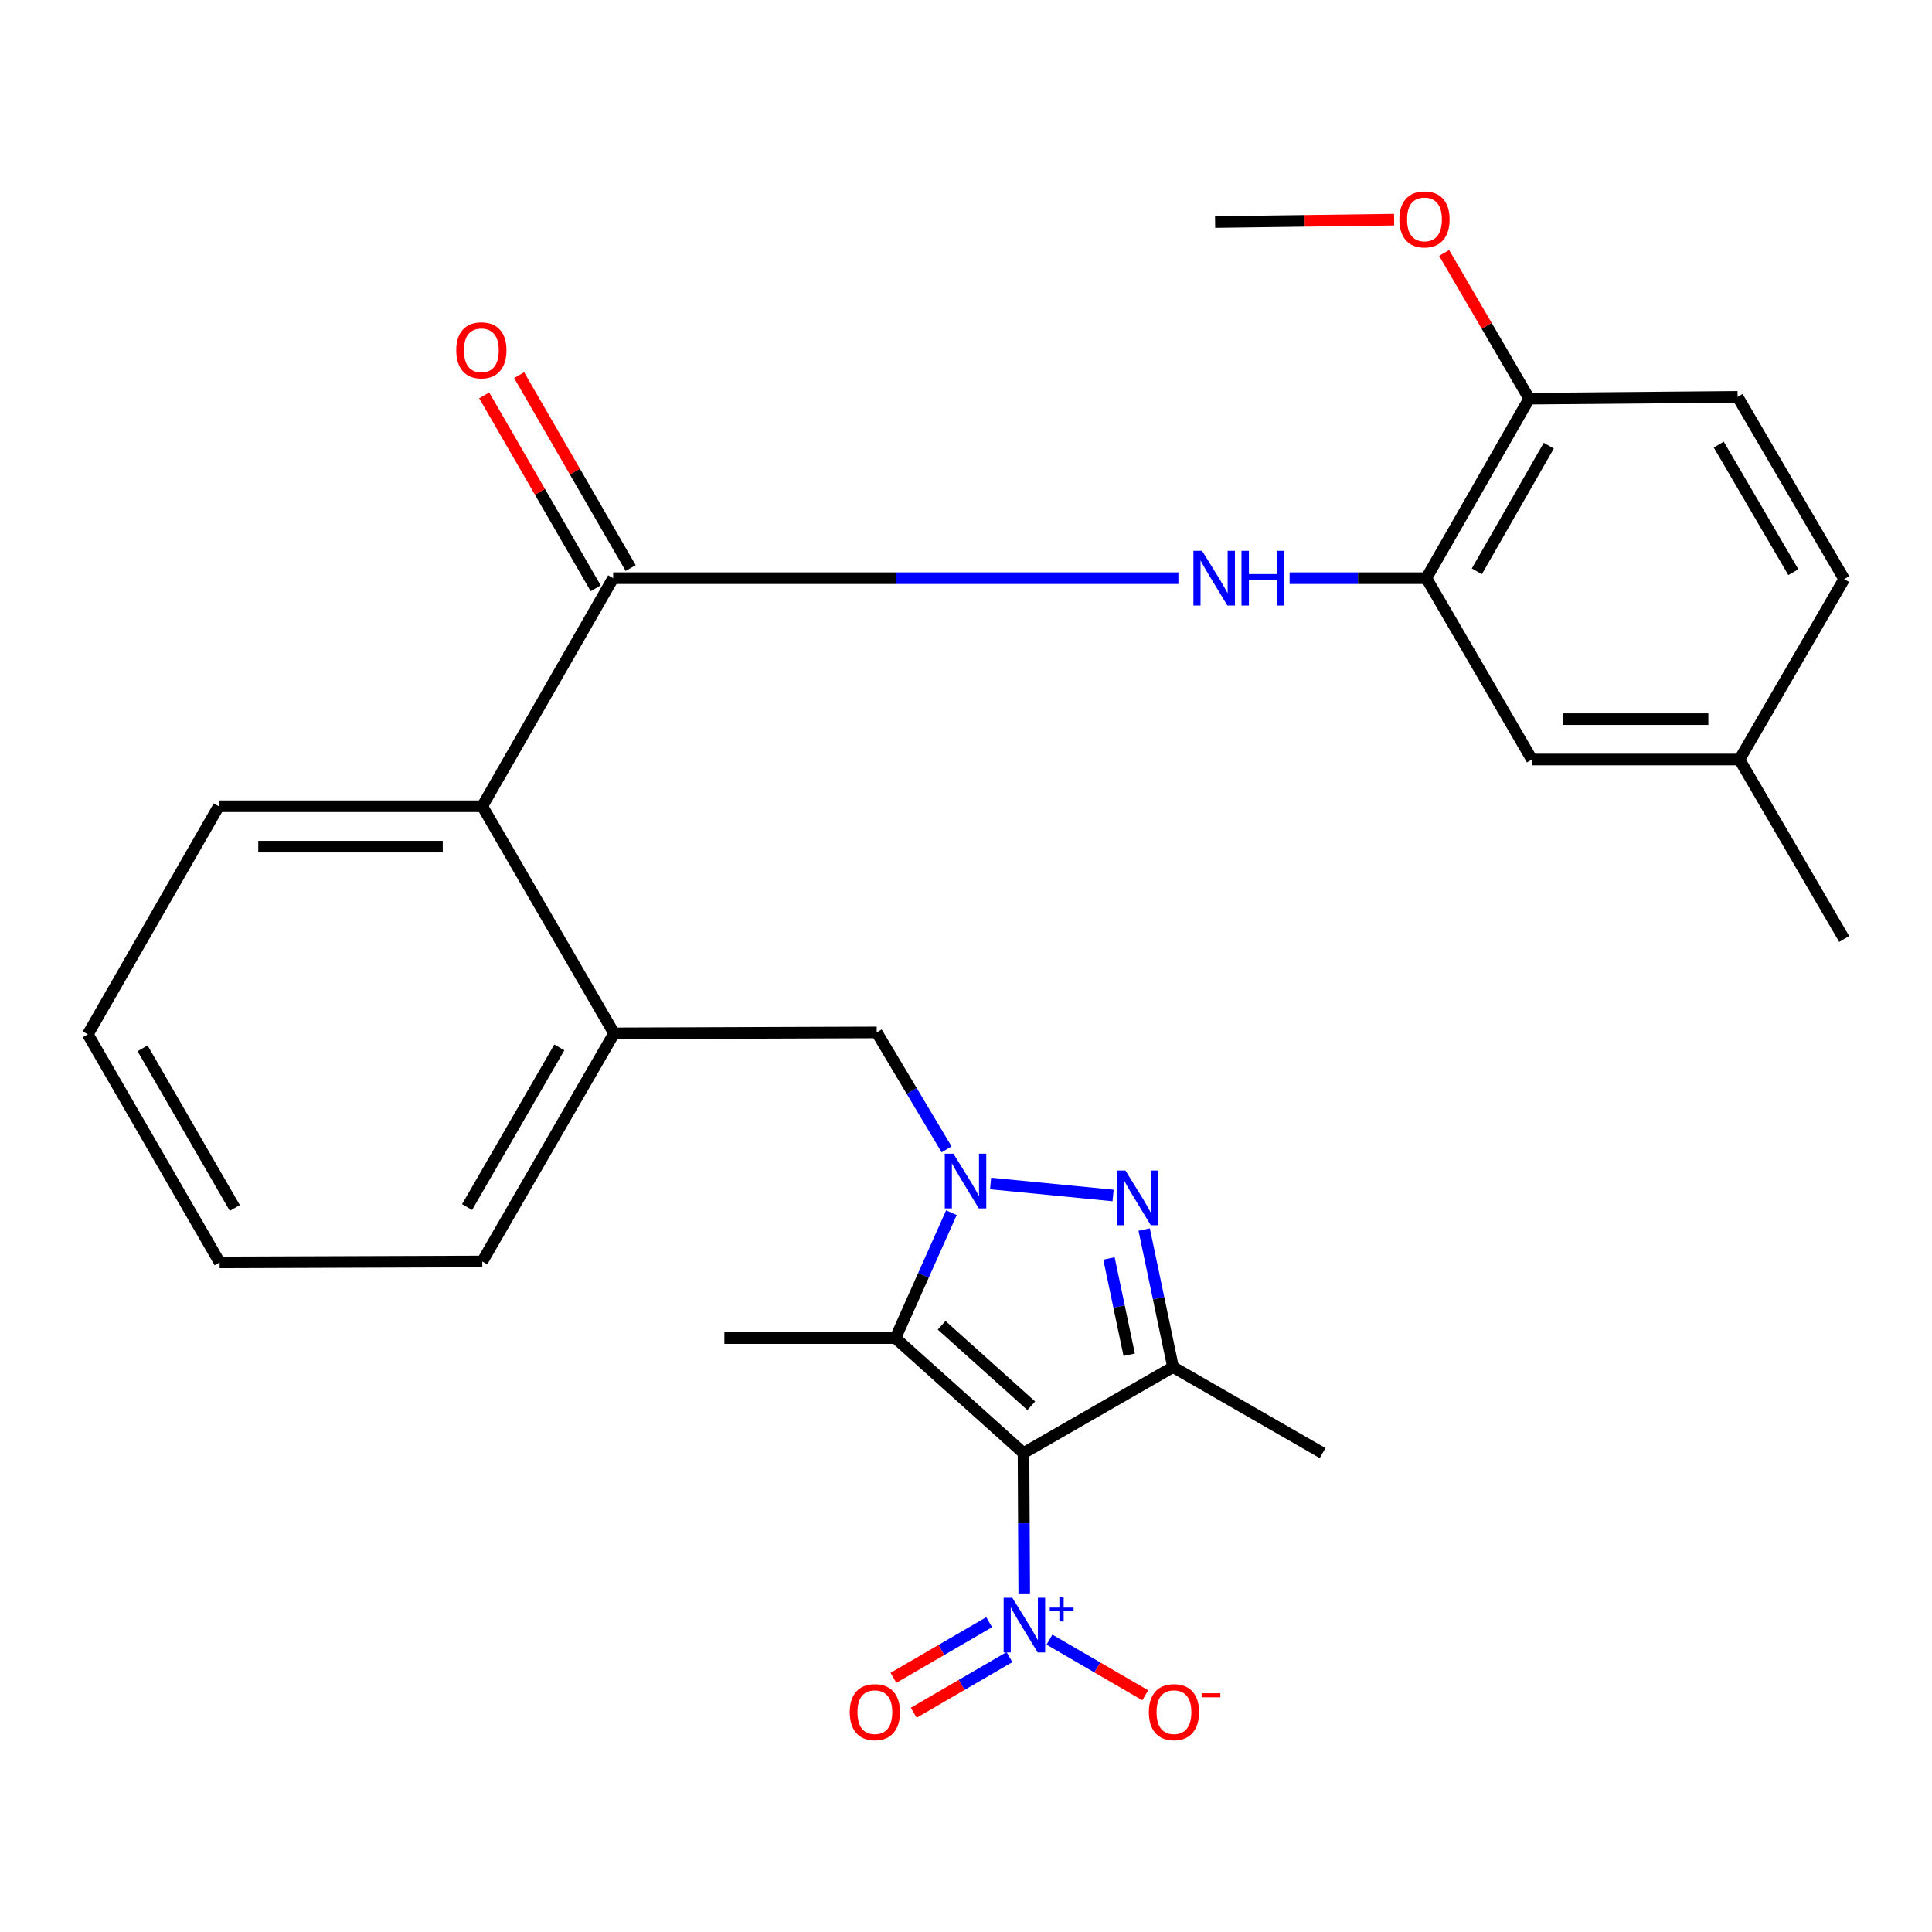 <?xml version='1.0' encoding='iso-8859-1'?>
<svg version='1.1' baseProfile='full'
              xmlns='http://www.w3.org/2000/svg'
                      xmlns:rdkit='http://www.rdkit.org/xml'
                      xmlns:xlink='http://www.w3.org/1999/xlink'
                  xml:space='preserve'
width='1000px' height='1000px' viewBox='0 0 1000 1000'>
<!-- END OF HEADER -->
<rect style='opacity:1.0;fill:#FFFFFF;stroke:none' width='1000' height='1000' x='0' y='0'> </rect>
<path class='bond-2' d='M 529.763,752.11 L 463.478,692.595' style='fill:none;fill-rule:evenodd;stroke:#000000;stroke-width:6px;stroke-linecap:butt;stroke-linejoin:miter;stroke-opacity:1' />
<path class='bond-2' d='M 533.786,727.629 L 487.386,685.968' style='fill:none;fill-rule:evenodd;stroke:#000000;stroke-width:6px;stroke-linecap:butt;stroke-linejoin:miter;stroke-opacity:1' />
<path class='bond-3' d='M 529.763,752.11 L 607.162,707.598' style='fill:none;fill-rule:evenodd;stroke:#000000;stroke-width:6px;stroke-linecap:butt;stroke-linejoin:miter;stroke-opacity:1' />
<path class='bond-4' d='M 529.763,752.11 L 529.953,788.429' style='fill:none;fill-rule:evenodd;stroke:#000000;stroke-width:6px;stroke-linecap:butt;stroke-linejoin:miter;stroke-opacity:1' />
<path class='bond-4' d='M 529.953,788.429 L 530.142,824.747' style='fill:none;fill-rule:evenodd;stroke:#0000FF;stroke-width:6px;stroke-linecap:butt;stroke-linejoin:miter;stroke-opacity:1' />
<path class='bond-0' d='M 492.444,627.691 L 477.961,660.143' style='fill:none;fill-rule:evenodd;stroke:#0000FF;stroke-width:6px;stroke-linecap:butt;stroke-linejoin:miter;stroke-opacity:1' />
<path class='bond-0' d='M 477.961,660.143 L 463.478,692.595' style='fill:none;fill-rule:evenodd;stroke:#000000;stroke-width:6px;stroke-linecap:butt;stroke-linejoin:miter;stroke-opacity:1' />
<path class='bond-7' d='M 489.957,594.905 L 471.875,564.644' style='fill:none;fill-rule:evenodd;stroke:#0000FF;stroke-width:6px;stroke-linecap:butt;stroke-linejoin:miter;stroke-opacity:1' />
<path class='bond-7' d='M 471.875,564.644 L 453.793,534.383' style='fill:none;fill-rule:evenodd;stroke:#000000;stroke-width:6px;stroke-linecap:butt;stroke-linejoin:miter;stroke-opacity:1' />
<path class='bond-28' d='M 512.732,612.575 L 576.129,618.777' style='fill:none;fill-rule:evenodd;stroke:#0000FF;stroke-width:6px;stroke-linecap:butt;stroke-linejoin:miter;stroke-opacity:1' />
<path class='bond-1' d='M 592.221,636.412 L 599.692,672.005' style='fill:none;fill-rule:evenodd;stroke:#0000FF;stroke-width:6px;stroke-linecap:butt;stroke-linejoin:miter;stroke-opacity:1' />
<path class='bond-1' d='M 599.692,672.005 L 607.162,707.598' style='fill:none;fill-rule:evenodd;stroke:#000000;stroke-width:6px;stroke-linecap:butt;stroke-linejoin:miter;stroke-opacity:1' />
<path class='bond-1' d='M 574.005,651.384 L 579.234,676.299' style='fill:none;fill-rule:evenodd;stroke:#0000FF;stroke-width:6px;stroke-linecap:butt;stroke-linejoin:miter;stroke-opacity:1' />
<path class='bond-1' d='M 579.234,676.299 L 584.464,701.214' style='fill:none;fill-rule:evenodd;stroke:#000000;stroke-width:6px;stroke-linecap:butt;stroke-linejoin:miter;stroke-opacity:1' />
<path class='bond-17' d='M 463.478,692.595 L 374.931,692.595' style='fill:none;fill-rule:evenodd;stroke:#000000;stroke-width:6px;stroke-linecap:butt;stroke-linejoin:miter;stroke-opacity:1' />
<path class='bond-18' d='M 607.162,707.598 L 684.573,752.11' style='fill:none;fill-rule:evenodd;stroke:#000000;stroke-width:6px;stroke-linecap:butt;stroke-linejoin:miter;stroke-opacity:1' />
<path class='bond-11' d='M 543.206,848.675 L 567.991,863.079' style='fill:none;fill-rule:evenodd;stroke:#0000FF;stroke-width:6px;stroke-linecap:butt;stroke-linejoin:miter;stroke-opacity:1' />
<path class='bond-11' d='M 567.991,863.079 L 592.775,877.483' style='fill:none;fill-rule:evenodd;stroke:#FF0000;stroke-width:6px;stroke-linecap:butt;stroke-linejoin:miter;stroke-opacity:1' />
<path class='bond-12' d='M 511.998,839.64 L 487.219,854.043' style='fill:none;fill-rule:evenodd;stroke:#0000FF;stroke-width:6px;stroke-linecap:butt;stroke-linejoin:miter;stroke-opacity:1' />
<path class='bond-12' d='M 487.219,854.043 L 462.44,868.446' style='fill:none;fill-rule:evenodd;stroke:#FF0000;stroke-width:6px;stroke-linecap:butt;stroke-linejoin:miter;stroke-opacity:1' />
<path class='bond-12' d='M 522.502,857.712 L 497.723,872.115' style='fill:none;fill-rule:evenodd;stroke:#0000FF;stroke-width:6px;stroke-linecap:butt;stroke-linejoin:miter;stroke-opacity:1' />
<path class='bond-12' d='M 497.723,872.115 L 472.944,886.518' style='fill:none;fill-rule:evenodd;stroke:#FF0000;stroke-width:6px;stroke-linecap:butt;stroke-linejoin:miter;stroke-opacity:1' />
<path class='bond-5' d='M 317.378,299.26 L 249.63,417.315' style='fill:none;fill-rule:evenodd;stroke:#000000;stroke-width:6px;stroke-linecap:butt;stroke-linejoin:miter;stroke-opacity:1' />
<path class='bond-6' d='M 317.378,299.26 L 463.655,299.26' style='fill:none;fill-rule:evenodd;stroke:#000000;stroke-width:6px;stroke-linecap:butt;stroke-linejoin:miter;stroke-opacity:1' />
<path class='bond-6' d='M 463.655,299.26 L 609.932,299.26' style='fill:none;fill-rule:evenodd;stroke:#0000FF;stroke-width:6px;stroke-linecap:butt;stroke-linejoin:miter;stroke-opacity:1' />
<path class='bond-14' d='M 326.427,294.029 L 297.565,244.103' style='fill:none;fill-rule:evenodd;stroke:#000000;stroke-width:6px;stroke-linecap:butt;stroke-linejoin:miter;stroke-opacity:1' />
<path class='bond-14' d='M 297.565,244.103 L 268.704,194.177' style='fill:none;fill-rule:evenodd;stroke:#FF0000;stroke-width:6px;stroke-linecap:butt;stroke-linejoin:miter;stroke-opacity:1' />
<path class='bond-14' d='M 308.33,304.49 L 279.469,254.564' style='fill:none;fill-rule:evenodd;stroke:#000000;stroke-width:6px;stroke-linecap:butt;stroke-linejoin:miter;stroke-opacity:1' />
<path class='bond-14' d='M 279.469,254.564 L 250.608,204.638' style='fill:none;fill-rule:evenodd;stroke:#FF0000;stroke-width:6px;stroke-linecap:butt;stroke-linejoin:miter;stroke-opacity:1' />
<path class='bond-8' d='M 667.494,299.26 L 702.888,299.26' style='fill:none;fill-rule:evenodd;stroke:#0000FF;stroke-width:6px;stroke-linecap:butt;stroke-linejoin:miter;stroke-opacity:1' />
<path class='bond-8' d='M 702.888,299.26 L 738.282,299.26' style='fill:none;fill-rule:evenodd;stroke:#000000;stroke-width:6px;stroke-linecap:butt;stroke-linejoin:miter;stroke-opacity:1' />
<path class='bond-10' d='M 453.793,534.383 L 317.843,534.87' style='fill:none;fill-rule:evenodd;stroke:#000000;stroke-width:6px;stroke-linecap:butt;stroke-linejoin:miter;stroke-opacity:1' />
<path class='bond-13' d='M 738.282,299.26 L 791.491,206.358' style='fill:none;fill-rule:evenodd;stroke:#000000;stroke-width:6px;stroke-linecap:butt;stroke-linejoin:miter;stroke-opacity:1' />
<path class='bond-13' d='M 764.402,295.713 L 801.648,230.682' style='fill:none;fill-rule:evenodd;stroke:#000000;stroke-width:6px;stroke-linecap:butt;stroke-linejoin:miter;stroke-opacity:1' />
<path class='bond-15' d='M 738.282,299.26 L 792.919,393.125' style='fill:none;fill-rule:evenodd;stroke:#000000;stroke-width:6px;stroke-linecap:butt;stroke-linejoin:miter;stroke-opacity:1' />
<path class='bond-9' d='M 249.63,417.315 L 317.843,534.87' style='fill:none;fill-rule:evenodd;stroke:#000000;stroke-width:6px;stroke-linecap:butt;stroke-linejoin:miter;stroke-opacity:1' />
<path class='bond-23' d='M 249.63,417.315 L 113.215,417.315' style='fill:none;fill-rule:evenodd;stroke:#000000;stroke-width:6px;stroke-linecap:butt;stroke-linejoin:miter;stroke-opacity:1' />
<path class='bond-23' d='M 229.167,438.218 L 133.677,438.218' style='fill:none;fill-rule:evenodd;stroke:#000000;stroke-width:6px;stroke-linecap:butt;stroke-linejoin:miter;stroke-opacity:1' />
<path class='bond-22' d='M 317.843,534.87 L 249.63,652.937' style='fill:none;fill-rule:evenodd;stroke:#000000;stroke-width:6px;stroke-linecap:butt;stroke-linejoin:miter;stroke-opacity:1' />
<path class='bond-22' d='M 289.511,542.124 L 241.762,624.77' style='fill:none;fill-rule:evenodd;stroke:#000000;stroke-width:6px;stroke-linecap:butt;stroke-linejoin:miter;stroke-opacity:1' />
<path class='bond-16' d='M 791.491,206.358 L 899.385,205.417' style='fill:none;fill-rule:evenodd;stroke:#000000;stroke-width:6px;stroke-linecap:butt;stroke-linejoin:miter;stroke-opacity:1' />
<path class='bond-21' d='M 791.491,206.358 L 769.488,168.643' style='fill:none;fill-rule:evenodd;stroke:#000000;stroke-width:6px;stroke-linecap:butt;stroke-linejoin:miter;stroke-opacity:1' />
<path class='bond-21' d='M 769.488,168.643 L 747.485,130.928' style='fill:none;fill-rule:evenodd;stroke:#FF0000;stroke-width:6px;stroke-linecap:butt;stroke-linejoin:miter;stroke-opacity:1' />
<path class='bond-19' d='M 792.919,393.125 L 900.349,393.125' style='fill:none;fill-rule:evenodd;stroke:#000000;stroke-width:6px;stroke-linecap:butt;stroke-linejoin:miter;stroke-opacity:1' />
<path class='bond-19' d='M 809.034,372.223 L 884.234,372.223' style='fill:none;fill-rule:evenodd;stroke:#000000;stroke-width:6px;stroke-linecap:butt;stroke-linejoin:miter;stroke-opacity:1' />
<path class='bond-30' d='M 899.385,205.417 L 954.545,299.748' style='fill:none;fill-rule:evenodd;stroke:#000000;stroke-width:6px;stroke-linecap:butt;stroke-linejoin:miter;stroke-opacity:1' />
<path class='bond-30' d='M 889.615,230.118 L 928.227,296.15' style='fill:none;fill-rule:evenodd;stroke:#000000;stroke-width:6px;stroke-linecap:butt;stroke-linejoin:miter;stroke-opacity:1' />
<path class='bond-20' d='M 900.349,393.125 L 954.545,299.748' style='fill:none;fill-rule:evenodd;stroke:#000000;stroke-width:6px;stroke-linecap:butt;stroke-linejoin:miter;stroke-opacity:1' />
<path class='bond-24' d='M 900.349,393.125 L 954.545,486.027' style='fill:none;fill-rule:evenodd;stroke:#000000;stroke-width:6px;stroke-linecap:butt;stroke-linejoin:miter;stroke-opacity:1' />
<path class='bond-25' d='M 721.597,113.69 L 675.266,114.31' style='fill:none;fill-rule:evenodd;stroke:#FF0000;stroke-width:6px;stroke-linecap:butt;stroke-linejoin:miter;stroke-opacity:1' />
<path class='bond-25' d='M 675.266,114.31 L 628.936,114.931' style='fill:none;fill-rule:evenodd;stroke:#000000;stroke-width:6px;stroke-linecap:butt;stroke-linejoin:miter;stroke-opacity:1' />
<path class='bond-26' d='M 249.63,652.937 L 113.679,653.413' style='fill:none;fill-rule:evenodd;stroke:#000000;stroke-width:6px;stroke-linecap:butt;stroke-linejoin:miter;stroke-opacity:1' />
<path class='bond-29' d='M 113.215,417.315 L 45.455,535.358' style='fill:none;fill-rule:evenodd;stroke:#000000;stroke-width:6px;stroke-linecap:butt;stroke-linejoin:miter;stroke-opacity:1' />
<path class='bond-27' d='M 113.679,653.413 L 45.455,535.358' style='fill:none;fill-rule:evenodd;stroke:#000000;stroke-width:6px;stroke-linecap:butt;stroke-linejoin:miter;stroke-opacity:1' />
<path class='bond-27' d='M 121.544,625.246 L 73.786,542.607' style='fill:none;fill-rule:evenodd;stroke:#000000;stroke-width:6px;stroke-linecap:butt;stroke-linejoin:miter;stroke-opacity:1' />
<path  class='atom-1' d='M 493.496 597.145
L 502.776 612.145
Q 503.696 613.625, 505.176 616.305
Q 506.656 618.985, 506.736 619.145
L 506.736 597.145
L 510.496 597.145
L 510.496 625.465
L 506.616 625.465
L 496.656 609.065
Q 495.496 607.145, 494.256 604.945
Q 493.056 602.745, 492.696 602.065
L 492.696 625.465
L 489.016 625.465
L 489.016 597.145
L 493.496 597.145
' fill='#0000FF'/>
<path  class='atom-2' d='M 582.519 605.855
L 591.799 620.855
Q 592.719 622.335, 594.199 625.015
Q 595.679 627.695, 595.759 627.855
L 595.759 605.855
L 599.519 605.855
L 599.519 634.175
L 595.639 634.175
L 585.679 617.775
Q 584.519 615.855, 583.279 613.655
Q 582.079 611.455, 581.719 610.775
L 581.719 634.175
L 578.039 634.175
L 578.039 605.855
L 582.519 605.855
' fill='#0000FF'/>
<path  class='atom-5' d='M 523.968 826.973
L 533.248 841.973
Q 534.168 843.453, 535.648 846.133
Q 537.128 848.813, 537.208 848.973
L 537.208 826.973
L 540.968 826.973
L 540.968 855.293
L 537.088 855.293
L 527.128 838.893
Q 525.968 836.973, 524.728 834.773
Q 523.528 832.573, 523.168 831.893
L 523.168 855.293
L 519.488 855.293
L 519.488 826.973
L 523.968 826.973
' fill='#0000FF'/>
<path  class='atom-5' d='M 543.344 832.078
L 548.334 832.078
L 548.334 826.824
L 550.551 826.824
L 550.551 832.078
L 555.673 832.078
L 555.673 833.979
L 550.551 833.979
L 550.551 839.259
L 548.334 839.259
L 548.334 833.979
L 543.344 833.979
L 543.344 832.078
' fill='#0000FF'/>
<path  class='atom-7' d='M 622.188 285.1
L 631.468 300.1
Q 632.388 301.58, 633.868 304.26
Q 635.348 306.94, 635.428 307.1
L 635.428 285.1
L 639.188 285.1
L 639.188 313.42
L 635.308 313.42
L 625.348 297.02
Q 624.188 295.1, 622.948 292.9
Q 621.748 290.7, 621.388 290.02
L 621.388 313.42
L 617.708 313.42
L 617.708 285.1
L 622.188 285.1
' fill='#0000FF'/>
<path  class='atom-7' d='M 642.588 285.1
L 646.428 285.1
L 646.428 297.14
L 660.908 297.14
L 660.908 285.1
L 664.748 285.1
L 664.748 313.42
L 660.908 313.42
L 660.908 300.34
L 646.428 300.34
L 646.428 313.42
L 642.588 313.42
L 642.588 285.1
' fill='#0000FF'/>
<path  class='atom-12' d='M 594.638 886.201
Q 594.638 879.401, 597.998 875.601
Q 601.358 871.801, 607.638 871.801
Q 613.918 871.801, 617.278 875.601
Q 620.638 879.401, 620.638 886.201
Q 620.638 893.081, 617.238 897.001
Q 613.838 900.881, 607.638 900.881
Q 601.398 900.881, 597.998 897.001
Q 594.638 893.121, 594.638 886.201
M 607.638 897.681
Q 611.958 897.681, 614.278 894.801
Q 616.638 891.881, 616.638 886.201
Q 616.638 880.641, 614.278 877.841
Q 611.958 875.001, 607.638 875.001
Q 603.318 875.001, 600.958 877.801
Q 598.638 880.601, 598.638 886.201
Q 598.638 891.921, 600.958 894.801
Q 603.318 897.681, 607.638 897.681
' fill='#FF0000'/>
<path  class='atom-12' d='M 621.958 876.423
L 631.647 876.423
L 631.647 878.535
L 621.958 878.535
L 621.958 876.423
' fill='#FF0000'/>
<path  class='atom-13' d='M 439.829 886.201
Q 439.829 879.401, 443.189 875.601
Q 446.549 871.801, 452.829 871.801
Q 459.109 871.801, 462.469 875.601
Q 465.829 879.401, 465.829 886.201
Q 465.829 893.081, 462.429 897.001
Q 459.029 900.881, 452.829 900.881
Q 446.589 900.881, 443.189 897.001
Q 439.829 893.121, 439.829 886.201
M 452.829 897.681
Q 457.149 897.681, 459.469 894.801
Q 461.829 891.881, 461.829 886.201
Q 461.829 880.641, 459.469 877.841
Q 457.149 875.001, 452.829 875.001
Q 448.509 875.001, 446.149 877.801
Q 443.829 880.601, 443.829 886.201
Q 443.829 891.921, 446.149 894.801
Q 448.509 897.681, 452.829 897.681
' fill='#FF0000'/>
<path  class='atom-15' d='M 236.153 181.32
Q 236.153 174.52, 239.513 170.72
Q 242.873 166.92, 249.153 166.92
Q 255.433 166.92, 258.793 170.72
Q 262.153 174.52, 262.153 181.32
Q 262.153 188.2, 258.753 192.12
Q 255.353 196, 249.153 196
Q 242.913 196, 239.513 192.12
Q 236.153 188.24, 236.153 181.32
M 249.153 192.8
Q 253.473 192.8, 255.793 189.92
Q 258.153 187, 258.153 181.32
Q 258.153 175.76, 255.793 172.96
Q 253.473 170.12, 249.153 170.12
Q 244.833 170.12, 242.473 172.92
Q 240.153 175.72, 240.153 181.32
Q 240.153 187.04, 242.473 189.92
Q 244.833 192.8, 249.153 192.8
' fill='#FF0000'/>
<path  class='atom-22' d='M 724.306 113.559
Q 724.306 106.759, 727.666 102.959
Q 731.026 99.159, 737.306 99.159
Q 743.586 99.159, 746.946 102.959
Q 750.306 106.759, 750.306 113.559
Q 750.306 120.439, 746.906 124.359
Q 743.506 128.239, 737.306 128.239
Q 731.066 128.239, 727.666 124.359
Q 724.306 120.479, 724.306 113.559
M 737.306 125.039
Q 741.626 125.039, 743.946 122.159
Q 746.306 119.239, 746.306 113.559
Q 746.306 107.999, 743.946 105.199
Q 741.626 102.359, 737.306 102.359
Q 732.986 102.359, 730.626 105.159
Q 728.306 107.959, 728.306 113.559
Q 728.306 119.279, 730.626 122.159
Q 732.986 125.039, 737.306 125.039
' fill='#FF0000'/>
</svg>
